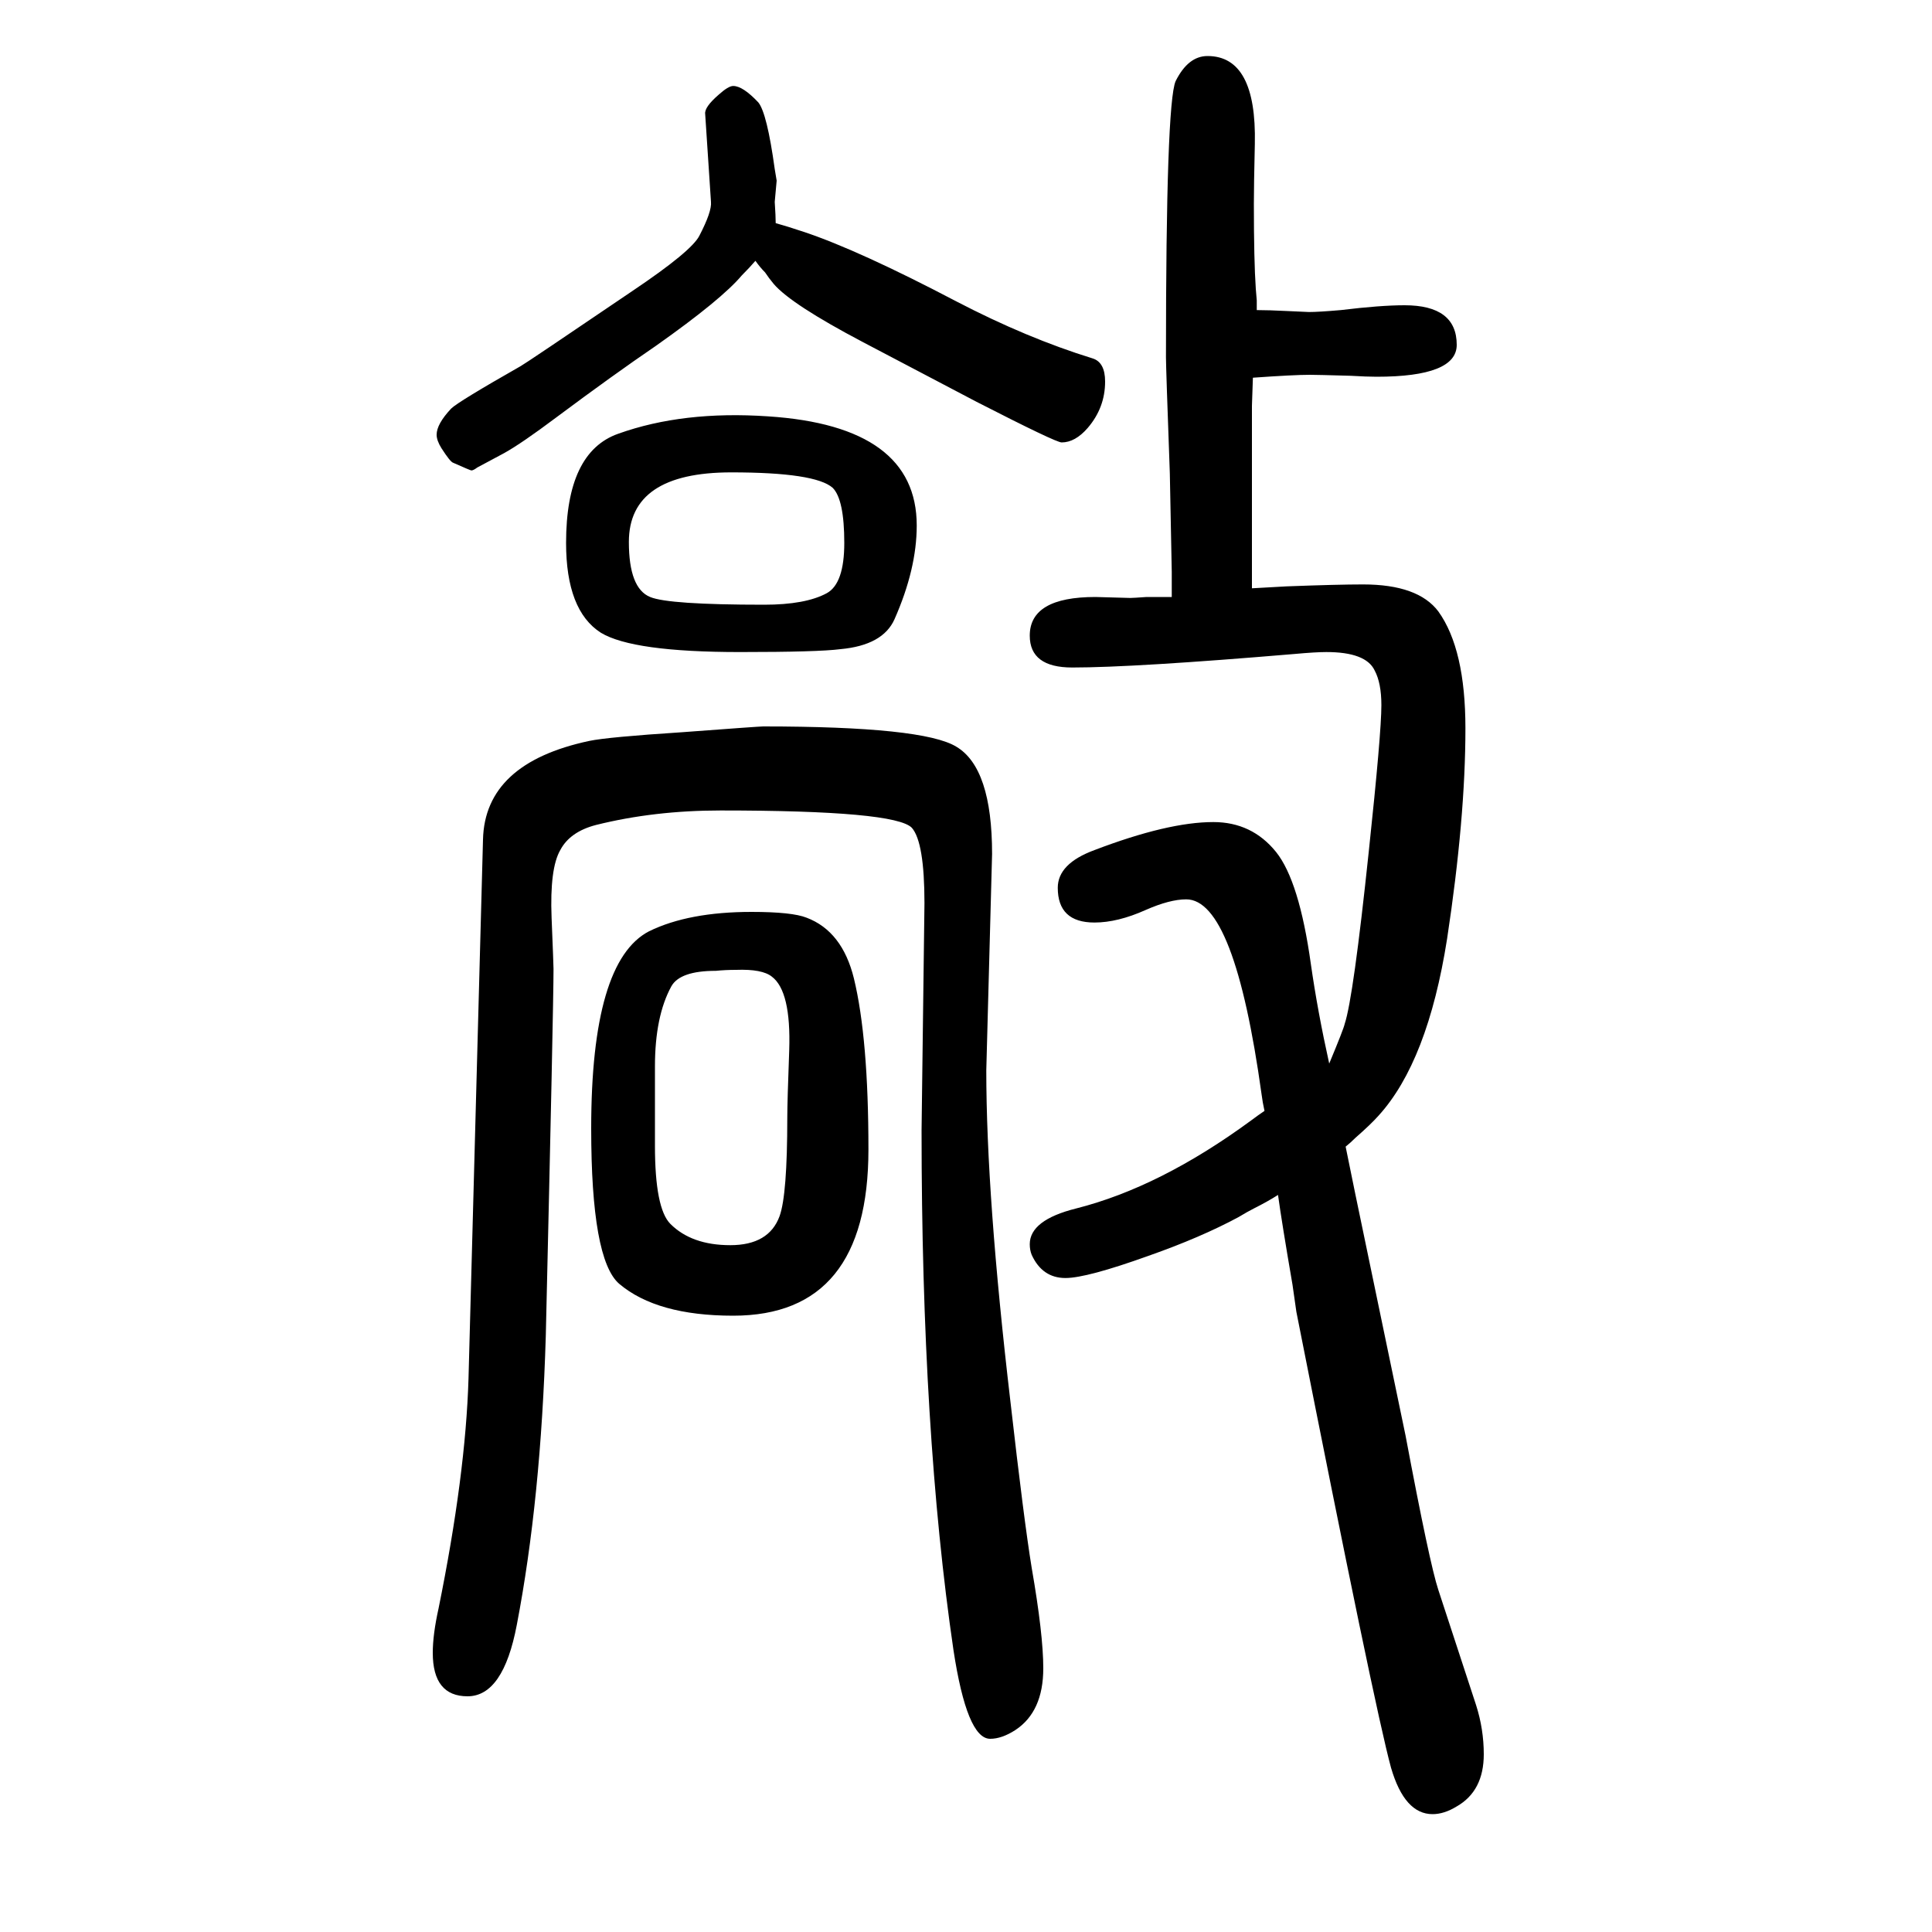 <svg xmlns="http://www.w3.org/2000/svg" xmlns:xlink="http://www.w3.org/1999/xlink" height="100" width="100" version="1.1"><path d="M1376 549q15 36 16 41q9 27 25 179q13 122 13 151q0 23 -7 36q-9 19 -50 19q-11 0 -33 -2q-166 -14 -230 -14q-44 0 -44 33q0 40 68 40l36 -1q3 0 17 1h26v26q-1 52 -2 102q-4 110 -4 120q0 263 10 286q13 26 33 26q51 0 49 -91q-1 -43 -1 -62q0 -59 2 -88q1 -11 1 -12
v-10q12 0 32 -1l22 -1q10 0 33 2q41 5 66 5q54 0 54 -41q0 -33 -83 -33q-10 0 -27 1q-35 1 -42 1q-17 0 -59 -3l-1 -29v-70v-23v-43v-24v-29l36 2q53 2 79 2q57 0 78 -28q28 -39 28 -121q0 -93 -19 -218q-20 -127 -71 -183q-8 -9 -24 -23q-5 -5 -10 -9q4 -20 10 -49
q49 -236 52 -250q25 -133 34 -160l39 -119q8 -25 8 -51q0 -38 -28 -54q-13 -8 -25 -8q-29 0 -43 48q-17 62 -98 472l-4 28q-11 64 -15 93q-11 -7 -25 -14q-6 -3 -16 -9q-39 -21 -93 -40q-64 -23 -86 -23q-24 0 -35 24q-2 5 -2 11q0 25 48 37q87 22 181 91q8 6 14 10
q-2 9 -3 17q-28 202 -78 202q-17 0 -42 -11q-29 -13 -53 -13q-38 0 -38 36q0 25 38 39q76 29 123 29q40 0 65 -31q24 -30 36 -116q7 -49 19 -103zM485 223l15 558q2 79 110 102q19 4 96 9q80 6 84 6q166 0 200 -21q37 -22 37 -111l-6 -224q0 -130 25 -343q14 -123 22 -172
q12 -69 12 -104q0 -45 -29 -64q-14 -9 -26 -9q-24 0 -38 92q-33 225 -33 538l3 235q0 63 -13 78q-17 18 -198 18q-69 0 -129 -15q-27 -7 -37 -26q-11 -19 -9 -70q2 -49 2 -53q0 -38 -8 -380q-5 -169 -30 -299q-14 -74 -51 -74q-36 0 -36 45q0 19 6 46q28 138 31 238z
M803 1419q11 -3 29 -9q57 -19 158 -72q73 -38 141 -59q13 -4 13 -24q0 -27 -18 -48q-13 -15 -27 -15q-6 0 -88 42l-118 62q-74 39 -92 60q-5 6 -9 12q-5 5 -10 12q-6 -7 -14 -15q-21 -25 -89 -73q-44 -30 -103 -74q-36 -27 -54 -37q-26 -14 -28 -15q-4 -3 -6 -3q-1 0 -19 8
q-3 1 -12 15q-5 8 -5 14q0 11 15 27q7 7 72 44q4 2 116 78q61 41 69 57q13 25 12 35l-6 91q-1 7 14 20q10 9 15 9q10 0 26 -17q9 -11 17 -69l2 -12l-2 -22q1 -15 1 -22zM795 1219q154 -10 154 -113q0 -45 -23 -97q-12 -27 -56 -31q-23 -3 -104 -3q-111 0 -144 20
q-36 23 -36 93q0 94 54 113q67 24 155 18zM757 1161q-106 0 -106 -72q0 -48 22 -57q19 -8 118 -8q43 0 65 12q18 10 18 52q0 45 -12 57q-18 16 -105 16zM778 706q42 0 57 -6q37 -14 49 -63q15 -62 15 -177q0 -172 -140 -172q-79 0 -118 33q-29 25 -29 161q0 173 60 204
q41 20 106 20zM678 546v-82q0 -65 16 -81q22 -22 62 -22t51 30q8 22 8 102q0 16 2 70q2 61 -18 76q-10 8 -37 7q-11 0 -21 -1q-37 0 -46 -16q-17 -31 -17 -83z" style="" transform="scale(0.05 -0.05) translate(0 -1650)"/></svg>